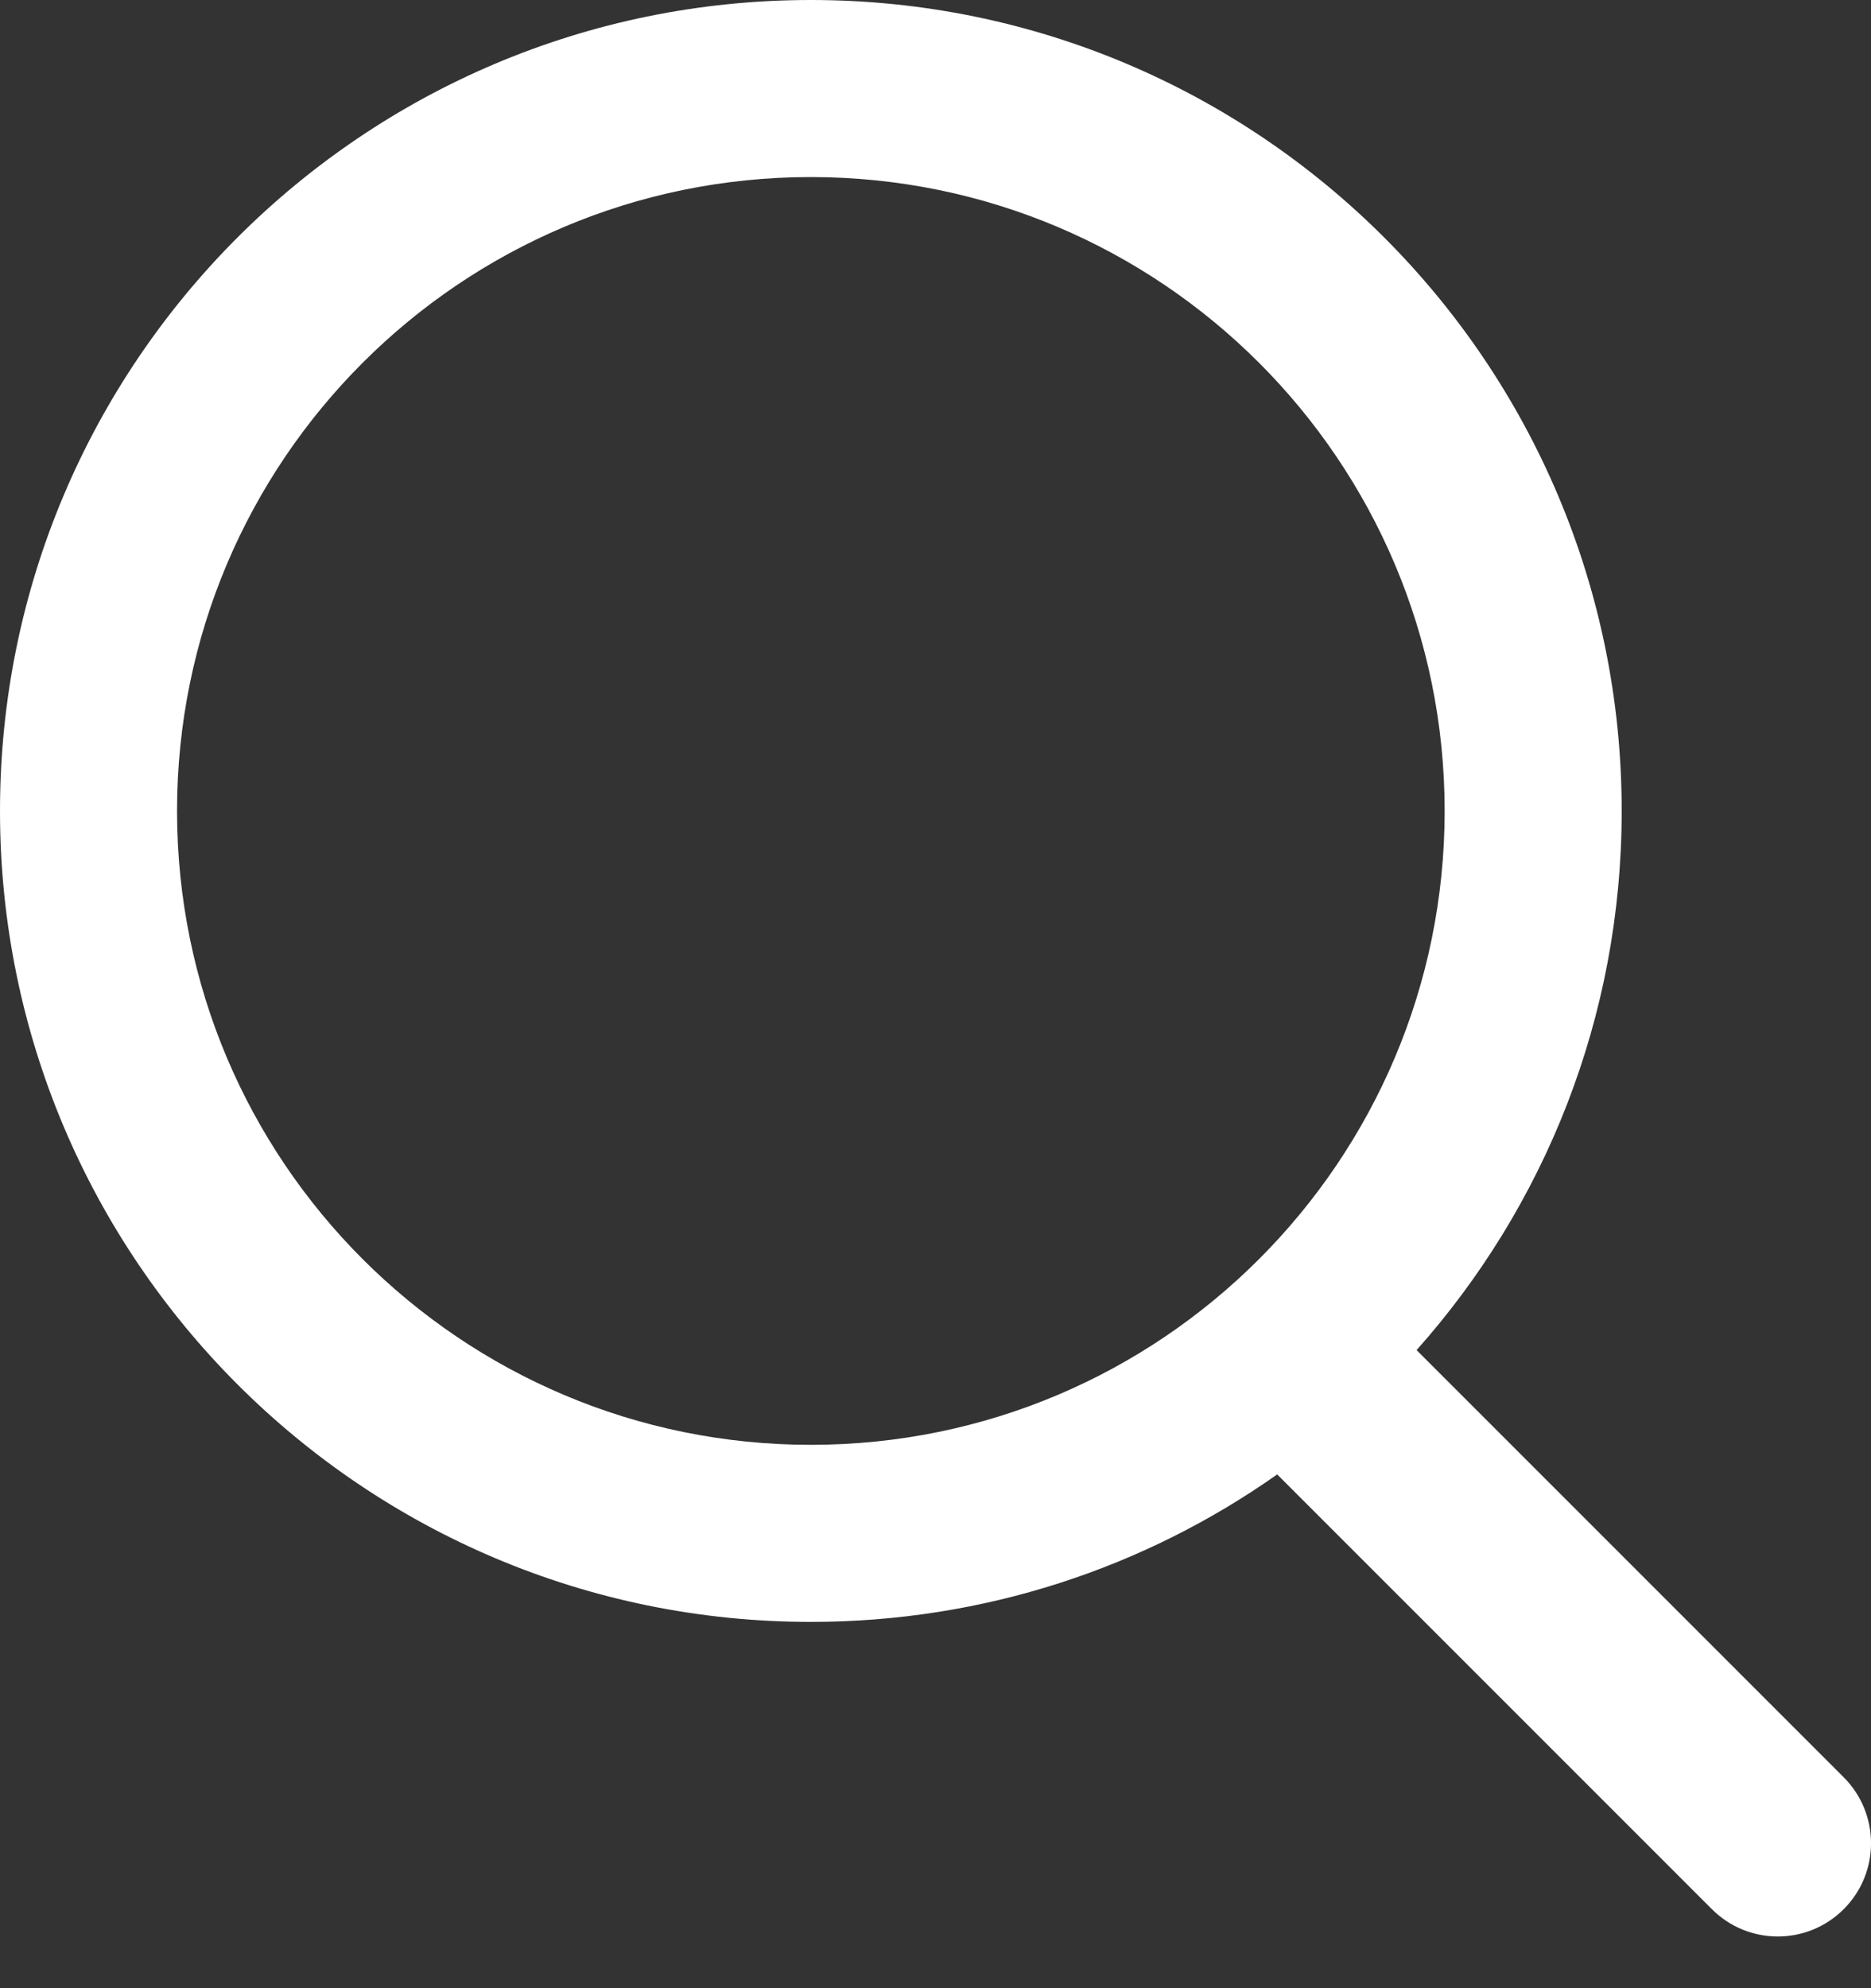 <?xml version="1.0" encoding="UTF-8"?>
<svg width="16px" height="17px" viewBox="0 0 16 17" version="1.1" xmlns="http://www.w3.org/2000/svg" xmlns:xlink="http://www.w3.org/1999/xlink">
    <rect x="0" y="0" width="16" height="17" fill="#333333" stroke="none"/>
    <!-- Generator: Sketch 61.2 (89653) - https://sketch.com -->
    <title>Shape</title>
    <desc>Created with Sketch.</desc>
    <g id="Page-1" stroke="none" stroke-width="1" fill="none" fill-rule="evenodd">
        <g id="home_top_video" transform="translate(-912, -50)" fill="#FFFFFF" fill-rule="nonzero">
            <path d="M924.114,61.544 L927.767,65.197 C928.078,65.509 928.078,66.013 927.767,66.324 C927.455,66.636 926.951,66.636 926.639,66.324 L922.922,62.607 C921.794,63.402 920.419,63.868 918.934,63.868 C915.104,63.868 912,60.764 912,56.934 C912,53.104 915.104,50 918.934,50 C922.764,50 925.868,53.104 925.868,56.934 C925.868,58.704 925.205,60.319 924.114,61.544 Z M918.934,62.354 C921.927,62.354 924.354,59.927 924.354,56.934 C924.354,53.941 921.927,51.514 918.934,51.514 C915.941,51.514 913.514,53.941 913.514,56.934 C913.514,59.927 915.941,62.354 918.934,62.354 Z" id="Shape"></path>
        </g>
    </g>
</svg>